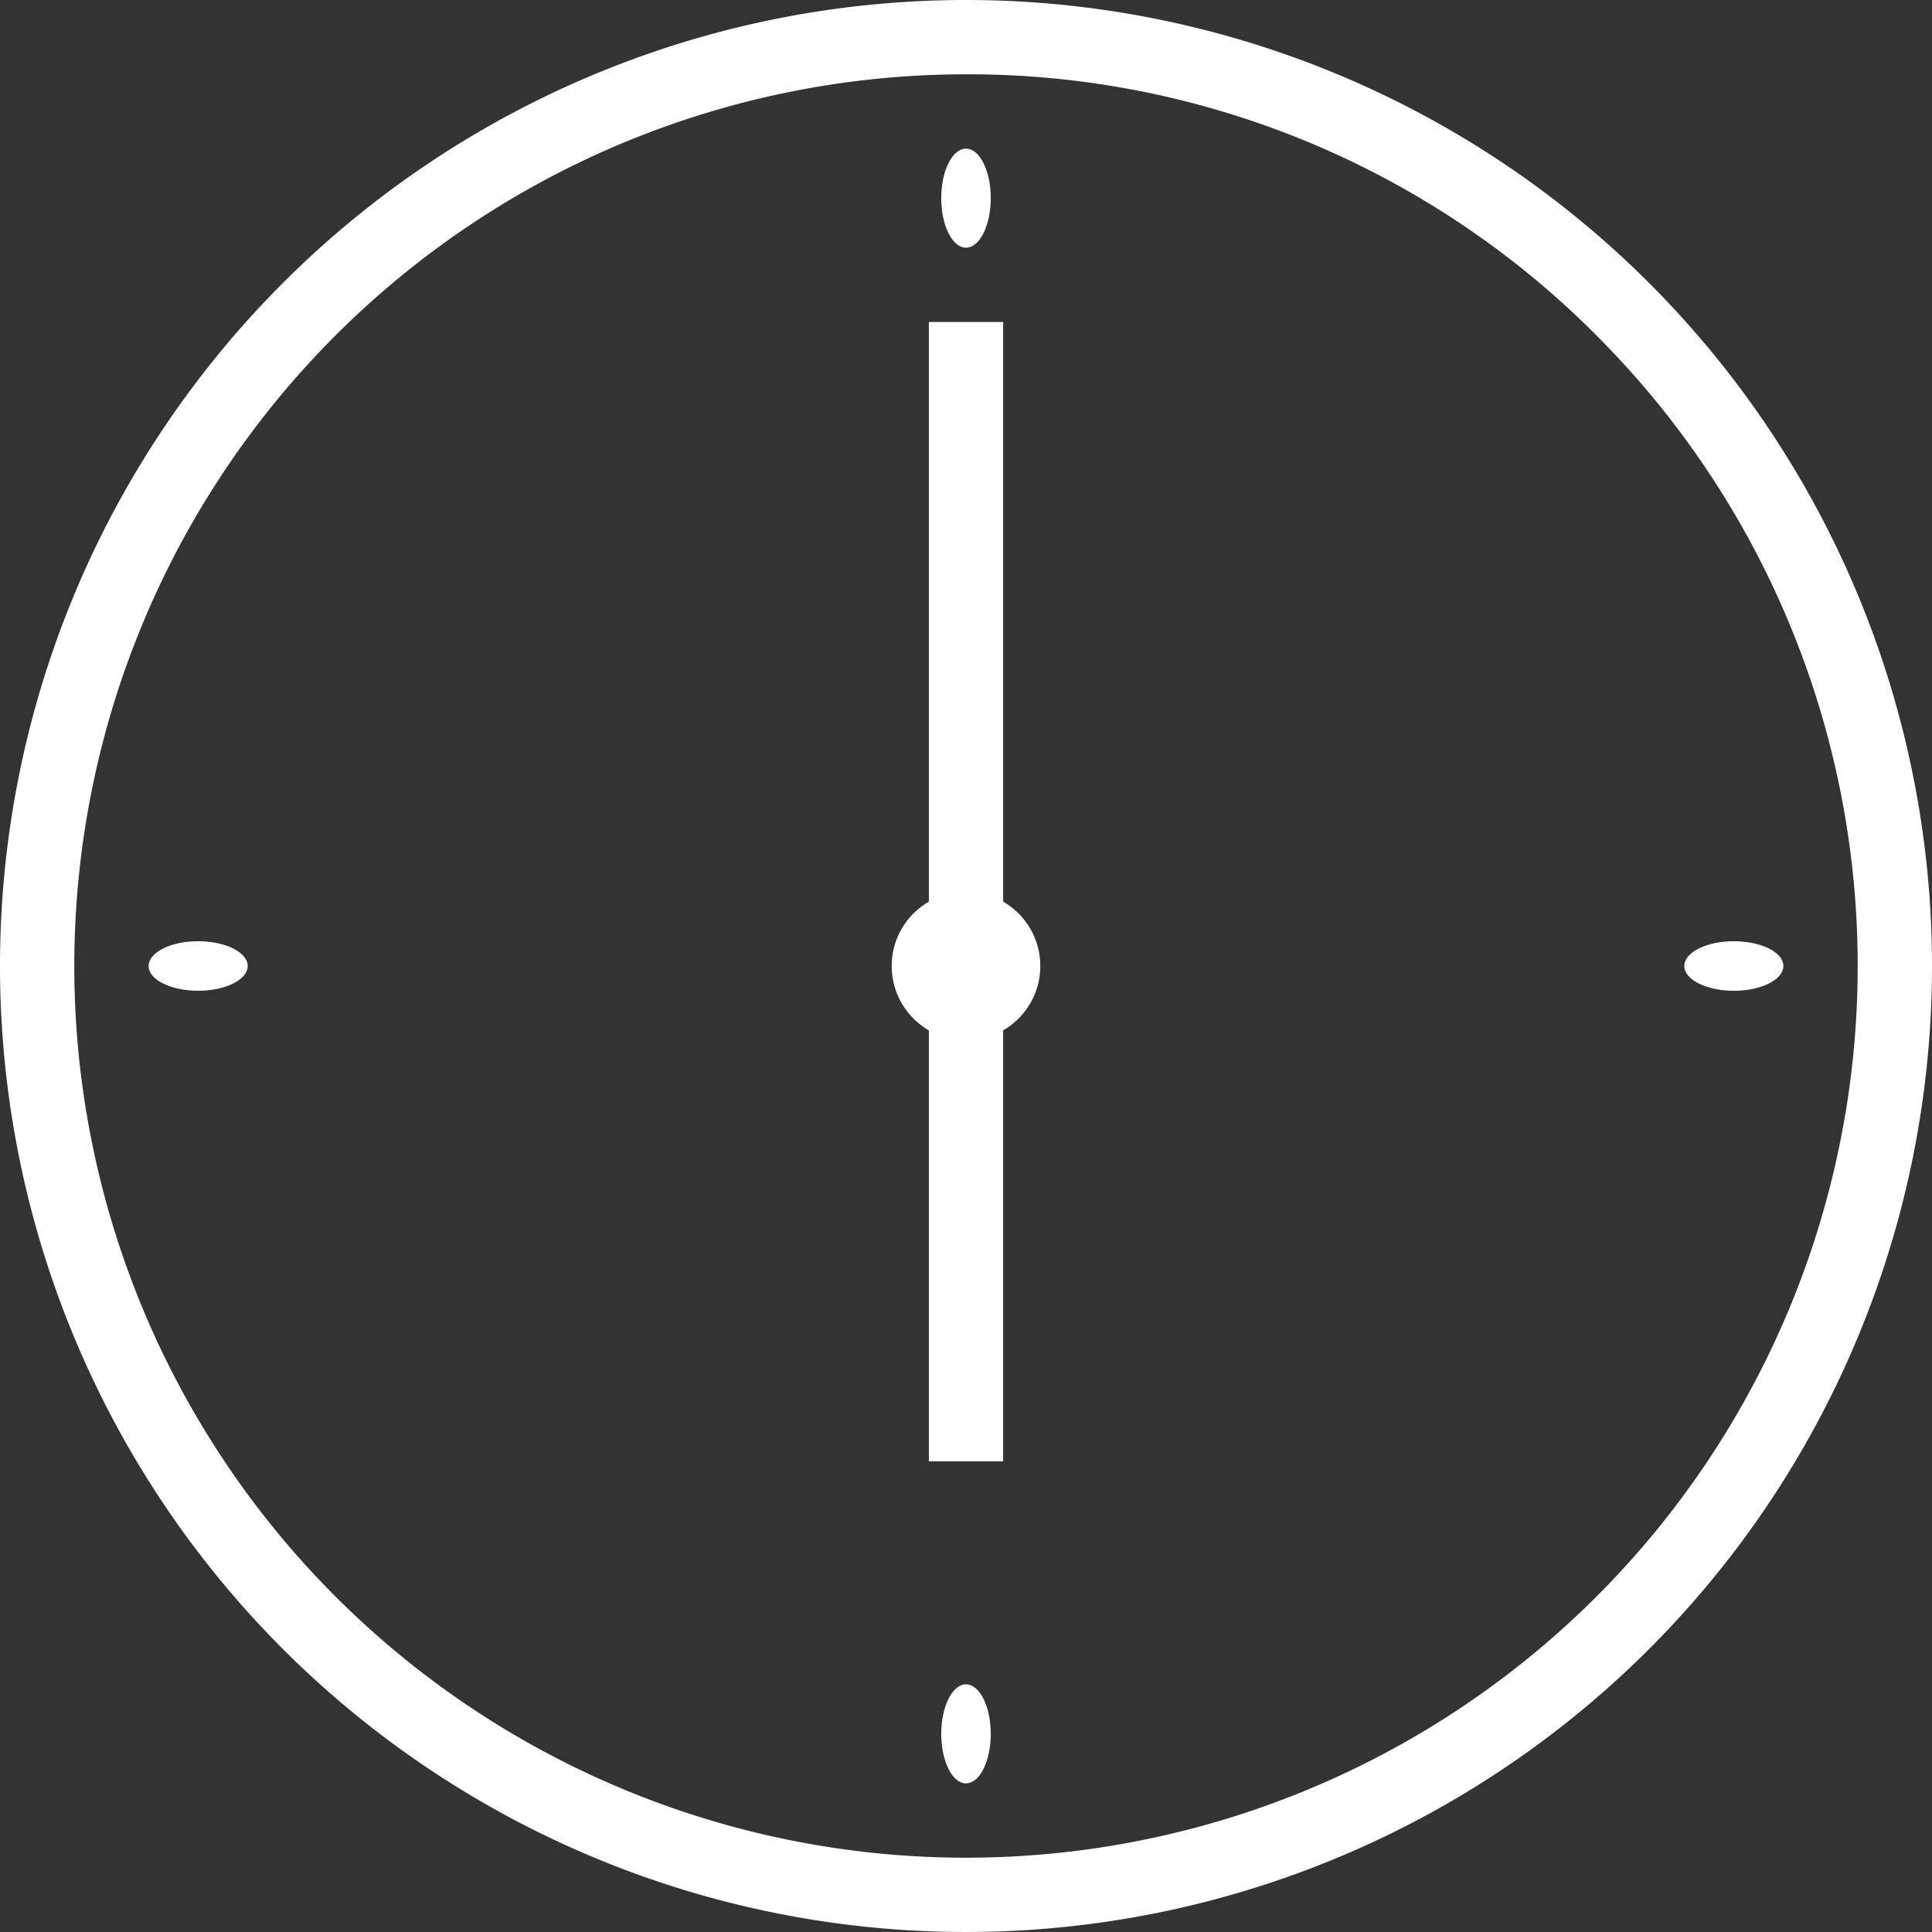 <svg xmlns="http://www.w3.org/2000/svg" width="39" height="39" viewBox="0 0 39 39">
  <rect x="0" y="0" width="39" height="39" fill="#333333" stroke="none"/>
  <g id="グループ_250" data-name="グループ 250" transform="translate(-1961 -6195.711)">
    <path id="楕円形_135" data-name="楕円形 135" d="M19.5,1.5A18,18,0,0,0,6.772,32.228,18,18,0,1,0,32.228,6.772,17.882,17.882,0,0,0,19.5,1.5m0-1.5A19.5,19.5,0,1,1,0,19.5,19.5,19.5,0,0,1,19.5,0Z" transform="translate(1961 6195.711)" fill="#fff"/>
    <ellipse id="楕円形_137" data-name="楕円形 137" cx="0.5" cy="1" rx="0.5" ry="1" transform="translate(1980 6198.711)" fill="#fff"/>
    <ellipse id="楕円形_138" data-name="楕円形 138" cx="0.5" cy="1" rx="0.5" ry="1" transform="translate(1980 6229.711)" fill="#fff"/>
    <ellipse id="楕円形_140" data-name="楕円形 140" cx="1" cy="0.5" rx="1" ry="0.5" transform="translate(1964 6214.711)" fill="#fff"/>
    <ellipse id="楕円形_136" data-name="楕円形 136" cx="1" cy="0.5" rx="1" ry="0.5" transform="translate(1995 6214.711)" fill="#fff"/>
    <g id="グループ_180" data-name="グループ 180" transform="translate(1979.75 6202.211)">
      <rect id="長方形_126" data-name="長方形 126" width="1.5" height="13" transform="translate(0 0)" fill="#fff"/>
    </g>
    <g id="グループ_213" data-name="グループ 213" transform="translate(1979.75 6215.211)">
      <rect id="長方形_126-2" data-name="長方形 126" width="1.5" height="10" transform="translate(0 0)" fill="#fff"/>
    </g>
    <circle id="楕円形_139" data-name="楕円形 139" cx="1.5" cy="1.5" r="1.5" transform="translate(1979 6213.711)" fill="#fff"/>
  </g>
</svg>
